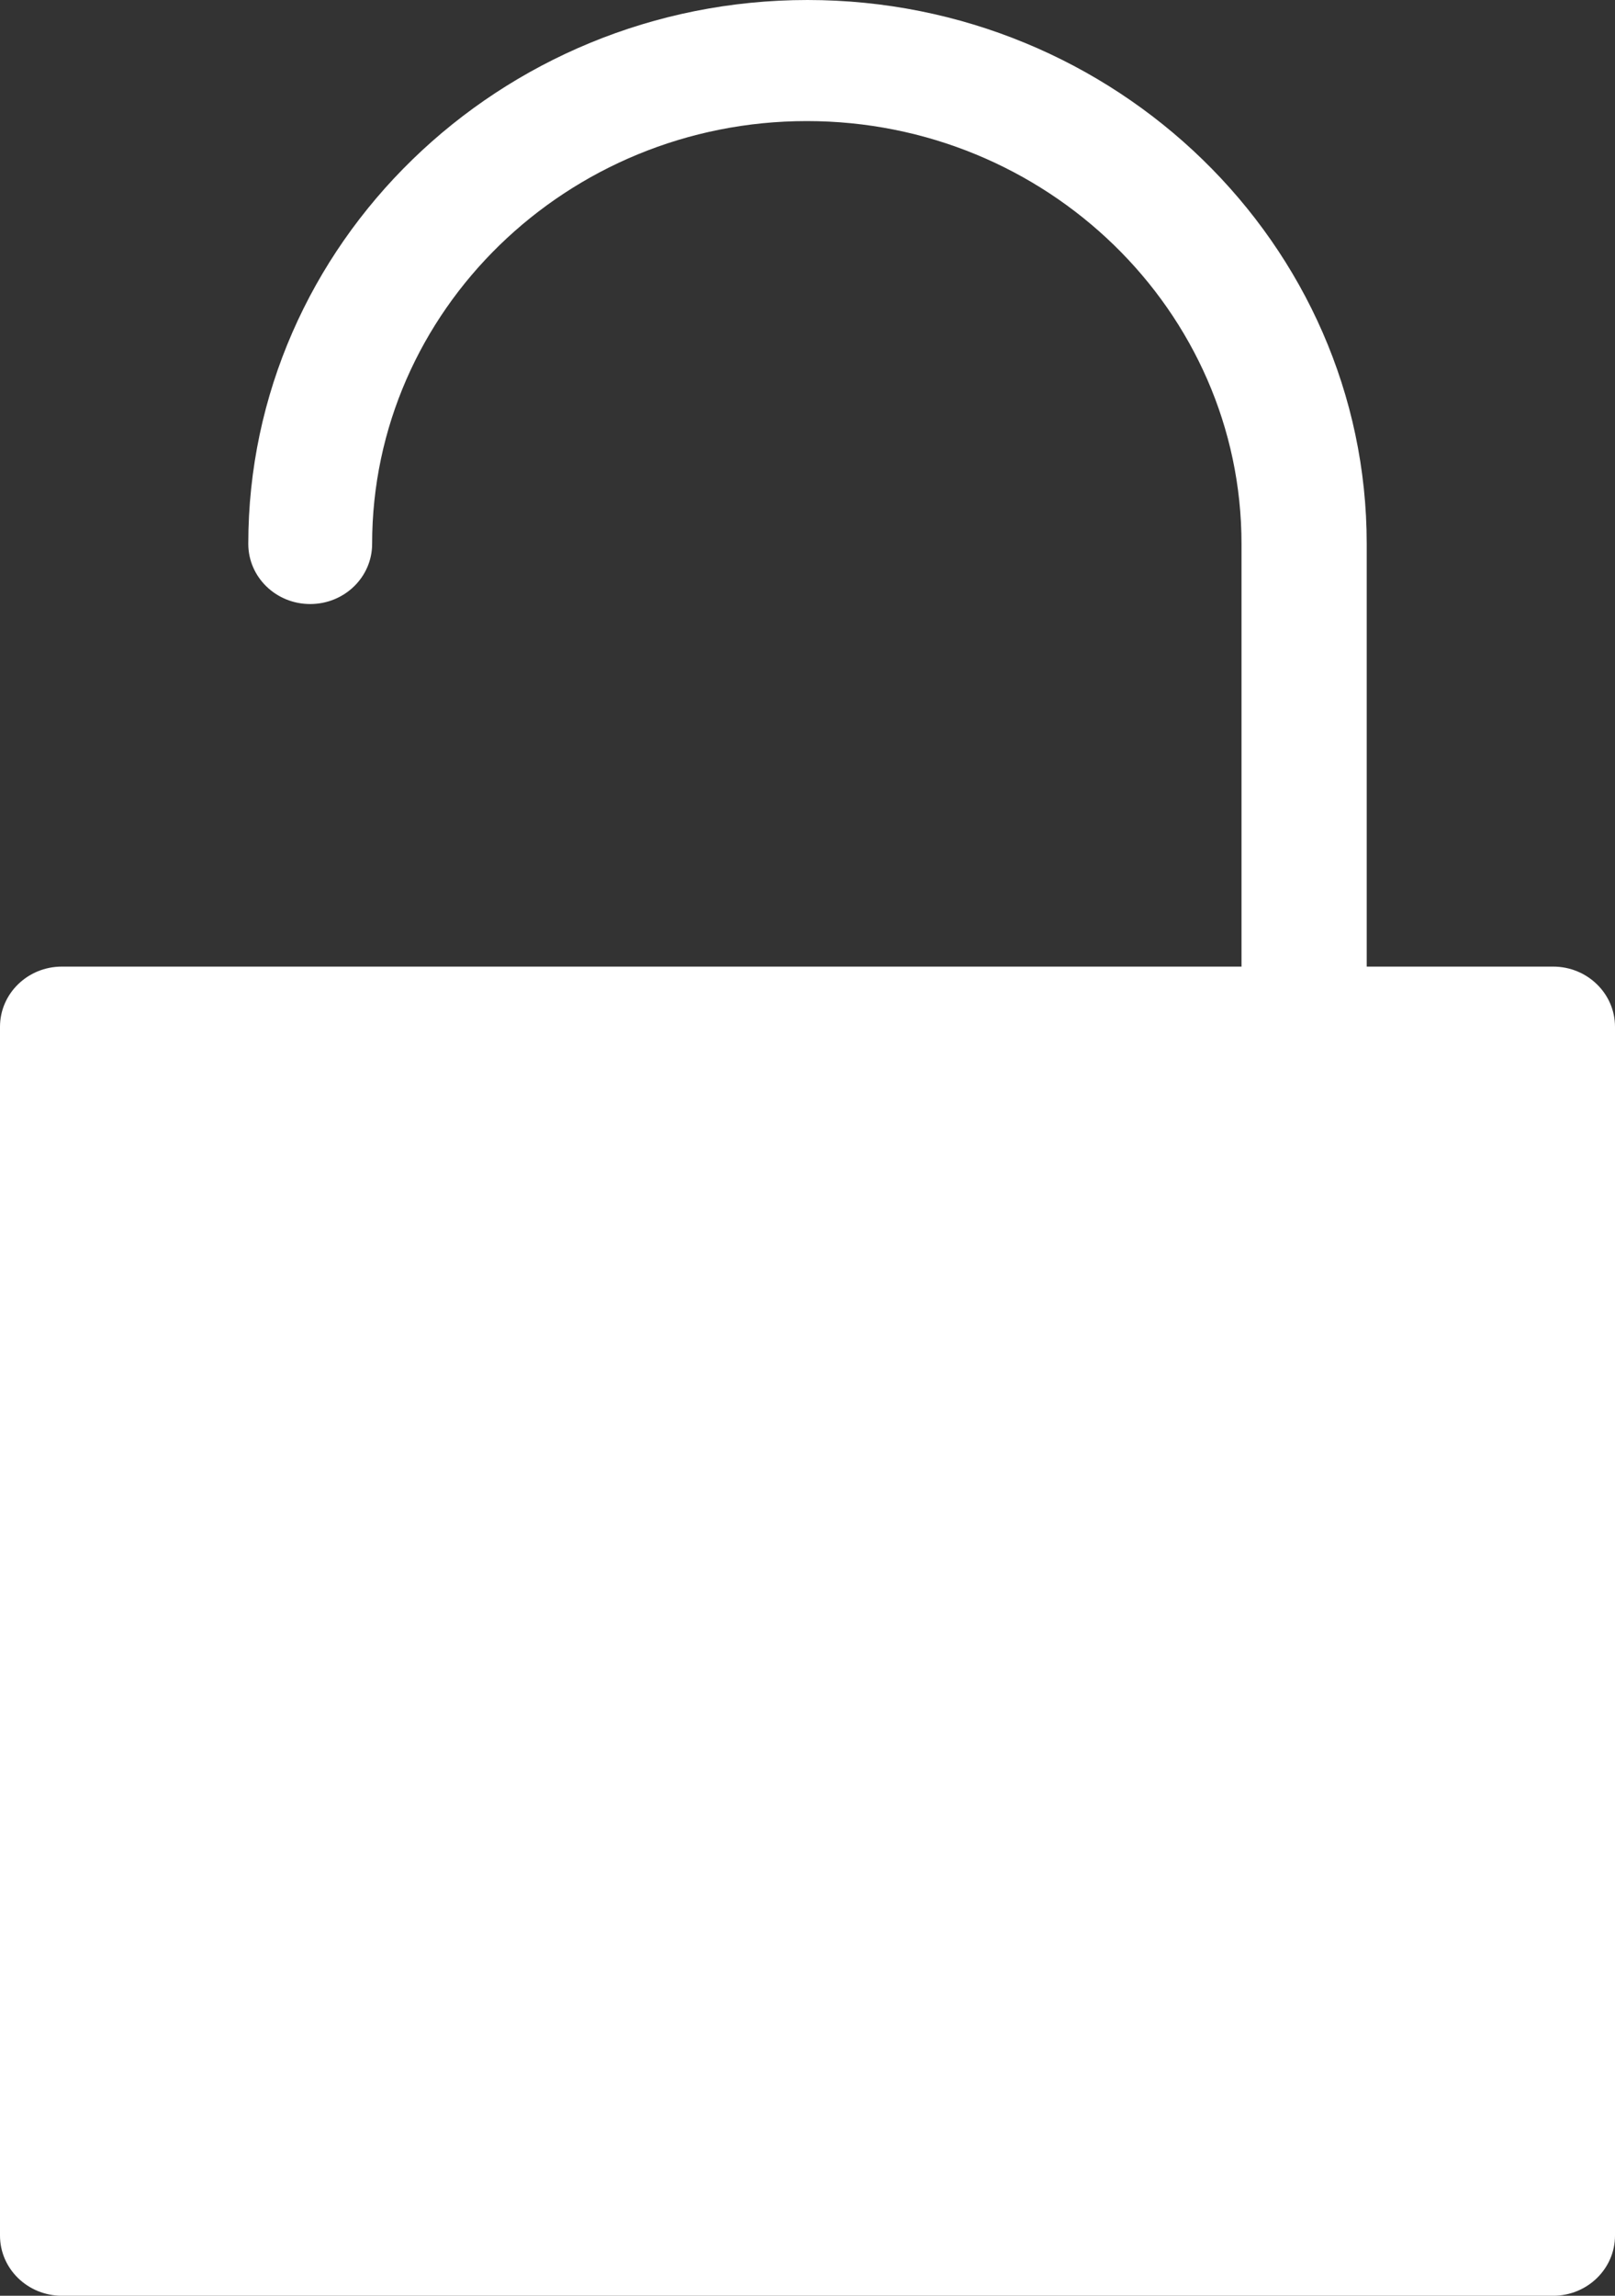 <svg xmlns="http://www.w3.org/2000/svg" width="19" height="27" viewBox="0 0 19 27" fill="none"><rect x="0" y="0" width="19" height="27" fill="#333333" stroke="none"/><path d="M18.272 11.368H16.079V6.396C16.079 2.873 13.124 0 9.5 0C5.877 0 2.921 2.873 2.921 6.396C2.921 6.788 3.247 7.104 3.649 7.104C4.052 7.104 4.378 6.788 4.378 6.396C4.378 3.656 6.673 1.424 9.492 1.424C12.31 1.424 14.606 3.656 14.606 6.396V11.368H0.728C0.326 11.368 0 11.685 0 12.076V26.292C0 26.683 0.326 27 0.728 27H18.272C18.674 27 19 26.683 19 26.292V12.076C19 11.685 18.674 11.368 18.272 11.368H18.272Z" fill="white"></path></svg>